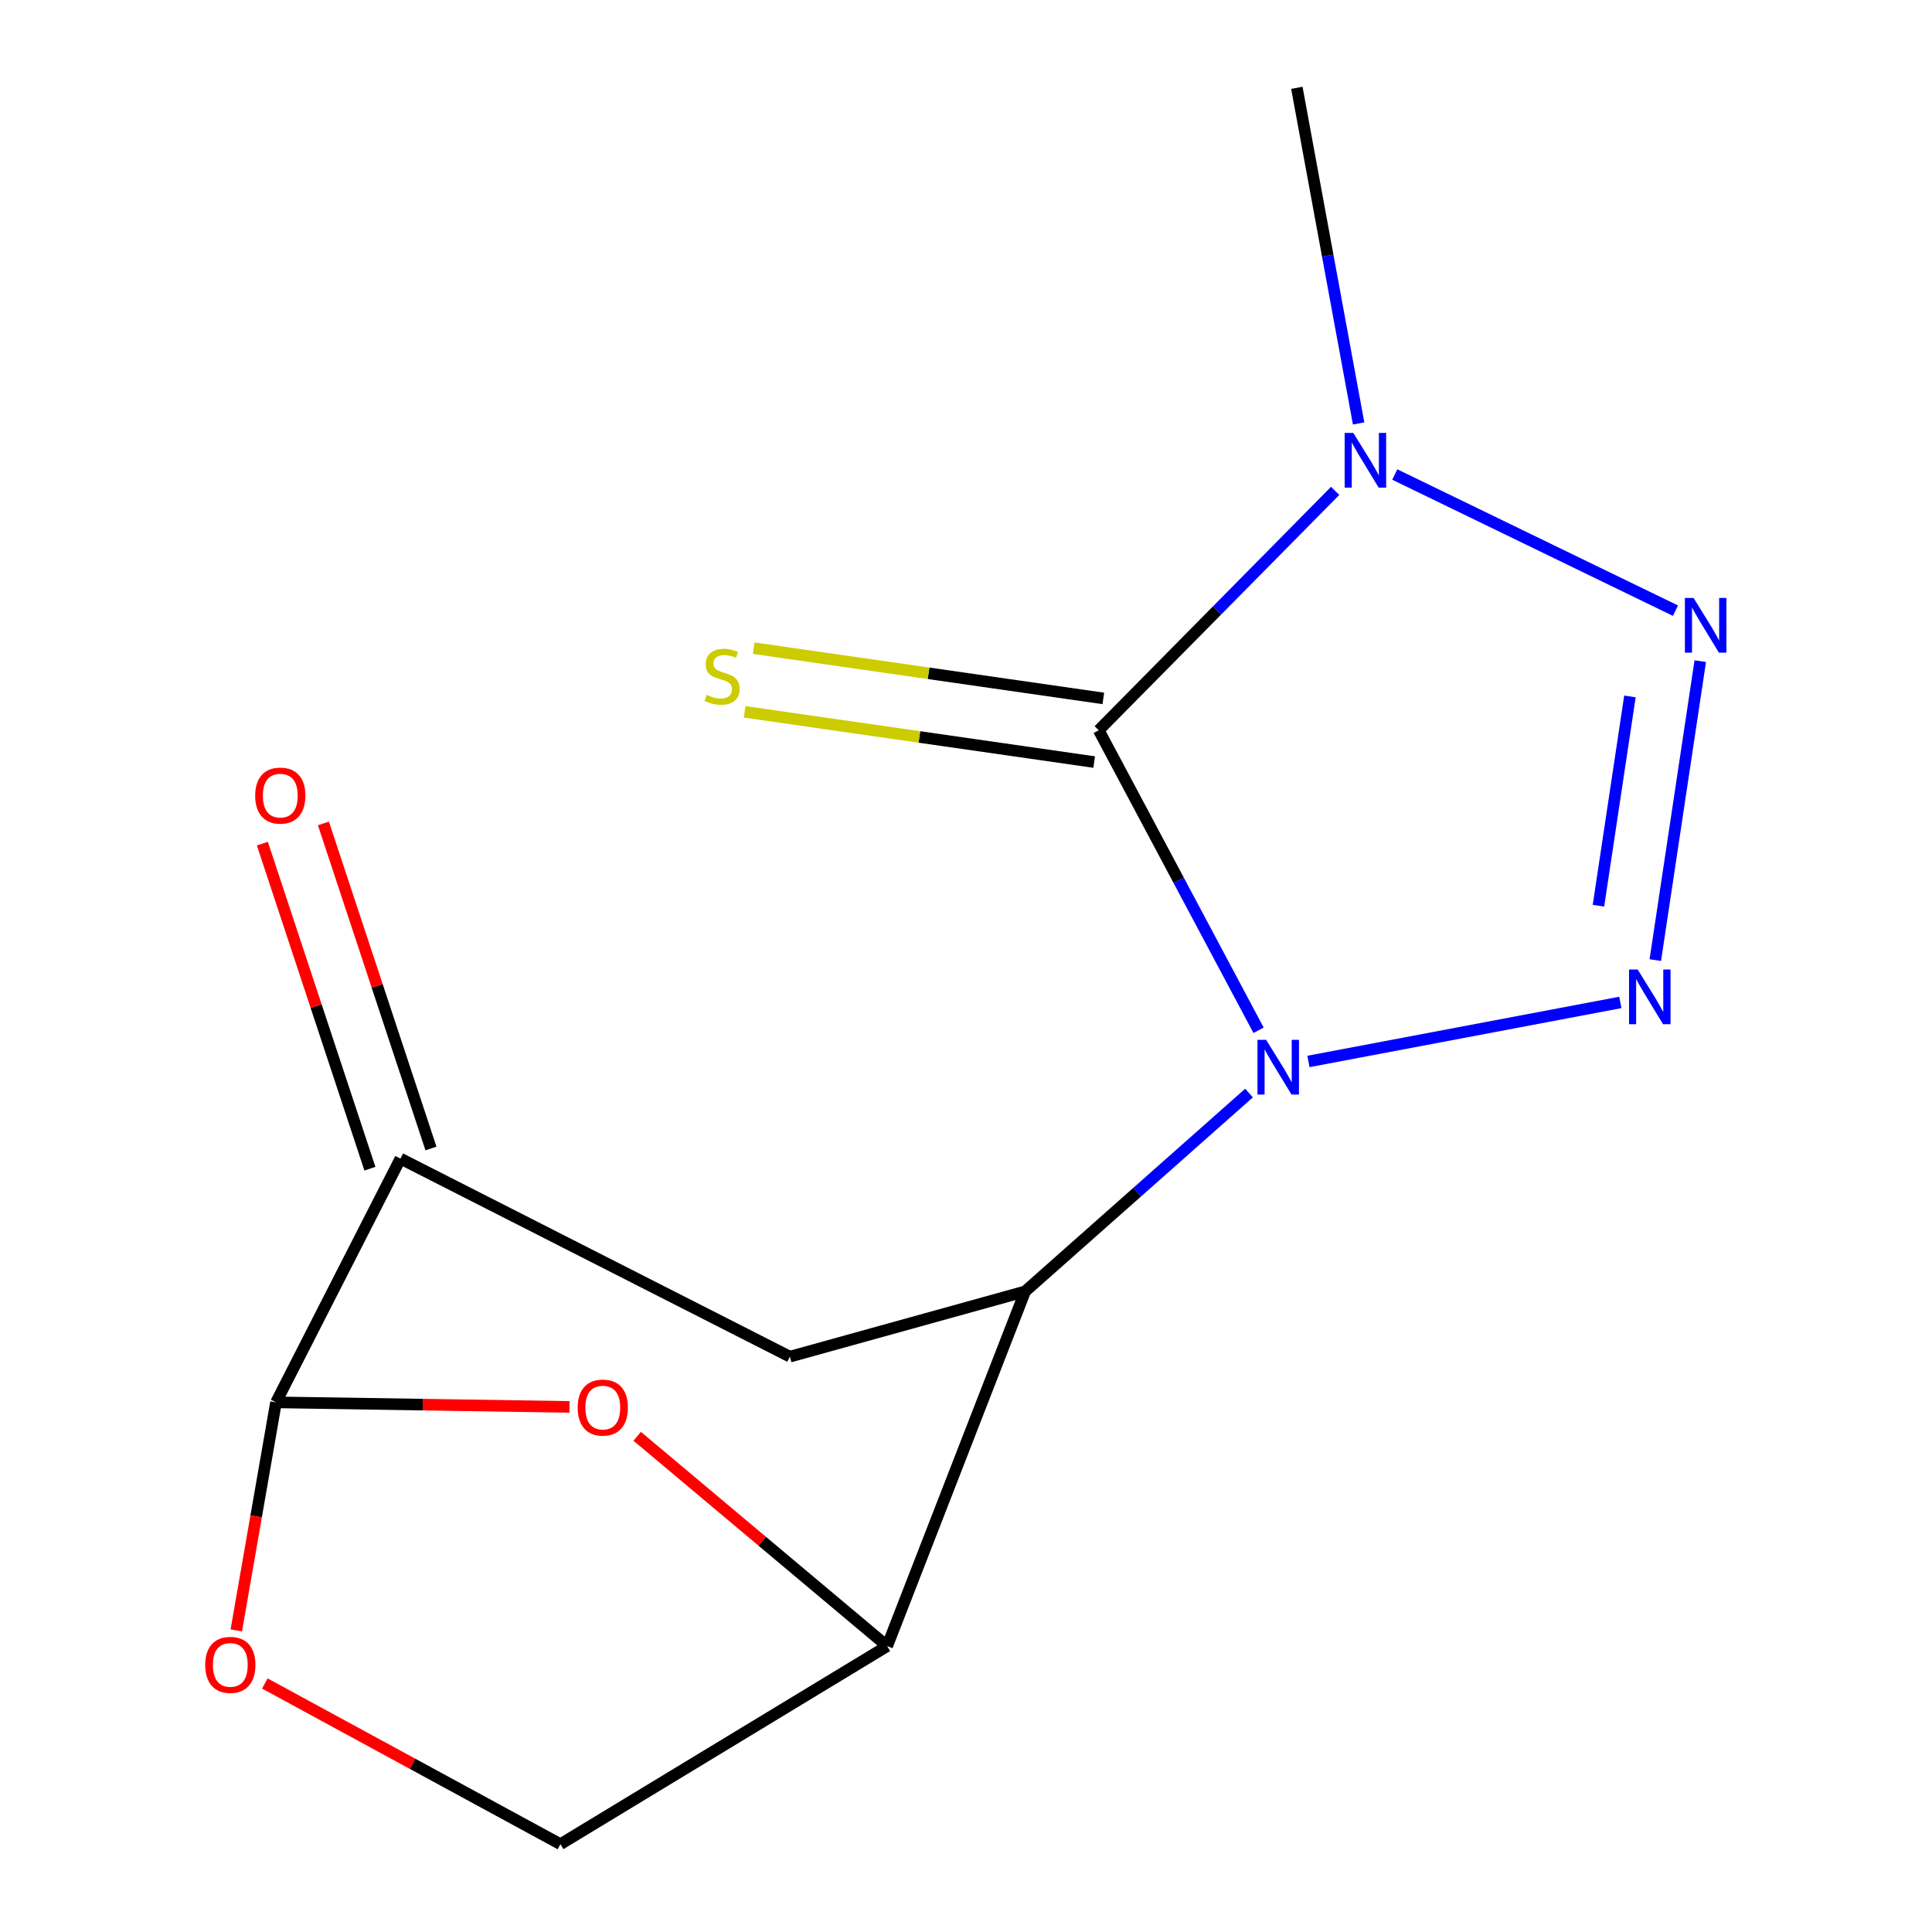 <?xml version='1.0' encoding='iso-8859-1'?>
<svg version='1.1' baseProfile='full'
              xmlns='http://www.w3.org/2000/svg'
                      xmlns:rdkit='http://www.rdkit.org/xml'
                      xmlns:xlink='http://www.w3.org/1999/xlink'
                  xml:space='preserve'
width='1000px' height='1000px' viewBox='0 0 1000 1000'>
<!-- END OF HEADER -->
<rect style='opacity:1.0;fill:#FFFFFF;stroke:none' width='1000' height='1000' x='0' y='0'> </rect>
<path class='bond-0' d='M 651.435,533.269 L 610.071,455.621' style='fill:none;fill-rule:evenodd;stroke:#0000FF;stroke-width:6px;stroke-linecap:butt;stroke-linejoin:miter;stroke-opacity:1' />
<path class='bond-0' d='M 610.071,455.621 L 568.707,377.973' style='fill:none;fill-rule:evenodd;stroke:#000000;stroke-width:6px;stroke-linecap:butt;stroke-linejoin:miter;stroke-opacity:1' />
<path class='bond-1' d='M 677.243,549.41 L 838.688,518.86' style='fill:none;fill-rule:evenodd;stroke:#0000FF;stroke-width:6px;stroke-linecap:butt;stroke-linejoin:miter;stroke-opacity:1' />
<path class='bond-4' d='M 646.494,565.761 L 588.545,617.101' style='fill:none;fill-rule:evenodd;stroke:#0000FF;stroke-width:6px;stroke-linecap:butt;stroke-linejoin:miter;stroke-opacity:1' />
<path class='bond-4' d='M 588.545,617.101 L 530.596,668.441' style='fill:none;fill-rule:evenodd;stroke:#000000;stroke-width:6px;stroke-linecap:butt;stroke-linejoin:miter;stroke-opacity:1' />
<path class='bond-3' d='M 568.707,377.973 L 629.893,316.025' style='fill:none;fill-rule:evenodd;stroke:#000000;stroke-width:6px;stroke-linecap:butt;stroke-linejoin:miter;stroke-opacity:1' />
<path class='bond-3' d='M 629.893,316.025 L 691.079,254.076' style='fill:none;fill-rule:evenodd;stroke:#0000FF;stroke-width:6px;stroke-linecap:butt;stroke-linejoin:miter;stroke-opacity:1' />
<path class='bond-11' d='M 571.074,361.5 L 480.606,348.498' style='fill:none;fill-rule:evenodd;stroke:#000000;stroke-width:6px;stroke-linecap:butt;stroke-linejoin:miter;stroke-opacity:1' />
<path class='bond-11' d='M 480.606,348.498 L 390.138,335.497' style='fill:none;fill-rule:evenodd;stroke:#CCCC00;stroke-width:6px;stroke-linecap:butt;stroke-linejoin:miter;stroke-opacity:1' />
<path class='bond-11' d='M 566.34,394.446 L 475.871,381.445' style='fill:none;fill-rule:evenodd;stroke:#000000;stroke-width:6px;stroke-linecap:butt;stroke-linejoin:miter;stroke-opacity:1' />
<path class='bond-11' d='M 475.871,381.445 L 385.403,368.444' style='fill:none;fill-rule:evenodd;stroke:#CCCC00;stroke-width:6px;stroke-linecap:butt;stroke-linejoin:miter;stroke-opacity:1' />
<path class='bond-2' d='M 856.784,496.955 L 880.056,342.204' style='fill:none;fill-rule:evenodd;stroke:#0000FF;stroke-width:6px;stroke-linecap:butt;stroke-linejoin:miter;stroke-opacity:1' />
<path class='bond-2' d='M 827.36,468.792 L 843.651,360.467' style='fill:none;fill-rule:evenodd;stroke:#0000FF;stroke-width:6px;stroke-linecap:butt;stroke-linejoin:miter;stroke-opacity:1' />
<path class='bond-15' d='M 867.211,316.079 L 721.929,245.604' style='fill:none;fill-rule:evenodd;stroke:#0000FF;stroke-width:6px;stroke-linecap:butt;stroke-linejoin:miter;stroke-opacity:1' />
<path class='bond-14' d='M 703.221,219.171 L 687.232,132.313' style='fill:none;fill-rule:evenodd;stroke:#0000FF;stroke-width:6px;stroke-linecap:butt;stroke-linejoin:miter;stroke-opacity:1' />
<path class='bond-14' d='M 687.232,132.313 L 671.244,45.455' style='fill:none;fill-rule:evenodd;stroke:#000000;stroke-width:6px;stroke-linecap:butt;stroke-linejoin:miter;stroke-opacity:1' />
<path class='bond-5' d='M 530.596,668.441 L 459.199,852.027' style='fill:none;fill-rule:evenodd;stroke:#000000;stroke-width:6px;stroke-linecap:butt;stroke-linejoin:miter;stroke-opacity:1' />
<path class='bond-7' d='M 530.596,668.441 L 408.846,702.207' style='fill:none;fill-rule:evenodd;stroke:#000000;stroke-width:6px;stroke-linecap:butt;stroke-linejoin:miter;stroke-opacity:1' />
<path class='bond-6' d='M 459.199,852.027 L 394.504,797.727' style='fill:none;fill-rule:evenodd;stroke:#000000;stroke-width:6px;stroke-linecap:butt;stroke-linejoin:miter;stroke-opacity:1' />
<path class='bond-6' d='M 394.504,797.727 L 329.809,743.427' style='fill:none;fill-rule:evenodd;stroke:#FF0000;stroke-width:6px;stroke-linecap:butt;stroke-linejoin:miter;stroke-opacity:1' />
<path class='bond-12' d='M 459.199,852.027 L 290.074,954.545' style='fill:none;fill-rule:evenodd;stroke:#000000;stroke-width:6px;stroke-linecap:butt;stroke-linejoin:miter;stroke-opacity:1' />
<path class='bond-16' d='M 294.776,728.216 L 218.818,727.037' style='fill:none;fill-rule:evenodd;stroke:#FF0000;stroke-width:6px;stroke-linecap:butt;stroke-linejoin:miter;stroke-opacity:1' />
<path class='bond-16' d='M 218.818,727.037 L 142.861,725.858' style='fill:none;fill-rule:evenodd;stroke:#000000;stroke-width:6px;stroke-linecap:butt;stroke-linejoin:miter;stroke-opacity:1' />
<path class='bond-9' d='M 408.846,702.207 L 207.267,599.689' style='fill:none;fill-rule:evenodd;stroke:#000000;stroke-width:6px;stroke-linecap:butt;stroke-linejoin:miter;stroke-opacity:1' />
<path class='bond-8' d='M 142.861,725.858 L 207.267,599.689' style='fill:none;fill-rule:evenodd;stroke:#000000;stroke-width:6px;stroke-linecap:butt;stroke-linejoin:miter;stroke-opacity:1' />
<path class='bond-17' d='M 142.861,725.858 L 132.582,784.877' style='fill:none;fill-rule:evenodd;stroke:#000000;stroke-width:6px;stroke-linecap:butt;stroke-linejoin:miter;stroke-opacity:1' />
<path class='bond-17' d='M 132.582,784.877 L 122.304,843.895' style='fill:none;fill-rule:evenodd;stroke:#FF0000;stroke-width:6px;stroke-linecap:butt;stroke-linejoin:miter;stroke-opacity:1' />
<path class='bond-13' d='M 223.068,594.462 L 195.234,510.332' style='fill:none;fill-rule:evenodd;stroke:#000000;stroke-width:6px;stroke-linecap:butt;stroke-linejoin:miter;stroke-opacity:1' />
<path class='bond-13' d='M 195.234,510.332 L 167.401,426.203' style='fill:none;fill-rule:evenodd;stroke:#FF0000;stroke-width:6px;stroke-linecap:butt;stroke-linejoin:miter;stroke-opacity:1' />
<path class='bond-13' d='M 191.467,604.916 L 163.634,520.787' style='fill:none;fill-rule:evenodd;stroke:#000000;stroke-width:6px;stroke-linecap:butt;stroke-linejoin:miter;stroke-opacity:1' />
<path class='bond-13' d='M 163.634,520.787 L 135.8,436.658' style='fill:none;fill-rule:evenodd;stroke:#FF0000;stroke-width:6px;stroke-linecap:butt;stroke-linejoin:miter;stroke-opacity:1' />
<path class='bond-10' d='M 137.072,871.371 L 213.573,912.958' style='fill:none;fill-rule:evenodd;stroke:#FF0000;stroke-width:6px;stroke-linecap:butt;stroke-linejoin:miter;stroke-opacity:1' />
<path class='bond-10' d='M 213.573,912.958 L 290.074,954.545' style='fill:none;fill-rule:evenodd;stroke:#000000;stroke-width:6px;stroke-linecap:butt;stroke-linejoin:miter;stroke-opacity:1' />
<path  class='atom-0' d='M 655.35 538.209
L 664.63 553.209
Q 665.55 554.689, 667.03 557.369
Q 668.51 560.049, 668.59 560.209
L 668.59 538.209
L 672.35 538.209
L 672.35 566.529
L 668.47 566.529
L 658.51 550.129
Q 657.35 548.209, 656.11 546.009
Q 654.91 543.809, 654.55 543.129
L 654.55 566.529
L 650.87 566.529
L 650.87 538.209
L 655.35 538.209
' fill='#0000FF'/>
<path  class='atom-2' d='M 847.664 501.817
L 856.944 516.817
Q 857.864 518.297, 859.344 520.977
Q 860.824 523.657, 860.904 523.817
L 860.904 501.817
L 864.664 501.817
L 864.664 530.137
L 860.784 530.137
L 850.824 513.737
Q 849.664 511.817, 848.424 509.617
Q 847.224 507.417, 846.864 506.737
L 846.864 530.137
L 843.184 530.137
L 843.184 501.817
L 847.664 501.817
' fill='#0000FF'/>
<path  class='atom-3' d='M 876.585 309.503
L 885.865 324.503
Q 886.785 325.983, 888.265 328.663
Q 889.745 331.343, 889.825 331.503
L 889.825 309.503
L 893.585 309.503
L 893.585 337.823
L 889.705 337.823
L 879.745 321.423
Q 878.585 319.503, 877.345 317.303
Q 876.145 315.103, 875.785 314.423
L 875.785 337.823
L 872.105 337.823
L 872.105 309.503
L 876.585 309.503
' fill='#0000FF'/>
<path  class='atom-4' d='M 700.469 224.071
L 709.749 239.071
Q 710.669 240.551, 712.149 243.231
Q 713.629 245.911, 713.709 246.071
L 713.709 224.071
L 717.469 224.071
L 717.469 252.391
L 713.589 252.391
L 703.629 235.991
Q 702.469 234.071, 701.229 231.871
Q 700.029 229.671, 699.669 228.991
L 699.669 252.391
L 695.989 252.391
L 695.989 224.071
L 700.469 224.071
' fill='#0000FF'/>
<path  class='atom-7' d='M 299.005 728.564
Q 299.005 721.764, 302.365 717.964
Q 305.725 714.164, 312.005 714.164
Q 318.285 714.164, 321.645 717.964
Q 325.005 721.764, 325.005 728.564
Q 325.005 735.444, 321.605 739.364
Q 318.205 743.244, 312.005 743.244
Q 305.765 743.244, 302.365 739.364
Q 299.005 735.484, 299.005 728.564
M 312.005 740.044
Q 316.325 740.044, 318.645 737.164
Q 321.005 734.244, 321.005 728.564
Q 321.005 723.004, 318.645 720.204
Q 316.325 717.364, 312.005 717.364
Q 307.685 717.364, 305.325 720.164
Q 303.005 722.964, 303.005 728.564
Q 303.005 734.284, 305.325 737.164
Q 307.685 740.044, 312.005 740.044
' fill='#FF0000'/>
<path  class='atom-11' d='M 106.21 861.741
Q 106.21 854.941, 109.57 851.141
Q 112.93 847.341, 119.21 847.341
Q 125.49 847.341, 128.85 851.141
Q 132.21 854.941, 132.21 861.741
Q 132.21 868.621, 128.81 872.541
Q 125.41 876.421, 119.21 876.421
Q 112.97 876.421, 109.57 872.541
Q 106.21 868.661, 106.21 861.741
M 119.21 873.221
Q 123.53 873.221, 125.85 870.341
Q 128.21 867.421, 128.21 861.741
Q 128.21 856.181, 125.85 853.381
Q 123.53 850.541, 119.21 850.541
Q 114.89 850.541, 112.53 853.341
Q 110.21 856.141, 110.21 861.741
Q 110.21 867.461, 112.53 870.341
Q 114.89 873.221, 119.21 873.221
' fill='#FF0000'/>
<path  class='atom-12' d='M 365.767 359.678
Q 366.087 359.798, 367.407 360.358
Q 368.727 360.918, 370.167 361.278
Q 371.647 361.598, 373.087 361.598
Q 375.767 361.598, 377.327 360.318
Q 378.887 358.998, 378.887 356.718
Q 378.887 355.158, 378.087 354.198
Q 377.327 353.238, 376.127 352.718
Q 374.927 352.198, 372.927 351.598
Q 370.407 350.838, 368.887 350.118
Q 367.407 349.398, 366.327 347.878
Q 365.287 346.358, 365.287 343.798
Q 365.287 340.238, 367.687 338.038
Q 370.127 335.838, 374.927 335.838
Q 378.207 335.838, 381.927 337.398
L 381.007 340.478
Q 377.607 339.078, 375.047 339.078
Q 372.287 339.078, 370.767 340.238
Q 369.247 341.358, 369.287 343.318
Q 369.287 344.838, 370.047 345.758
Q 370.847 346.678, 371.967 347.198
Q 373.127 347.718, 375.047 348.318
Q 377.607 349.118, 379.127 349.918
Q 380.647 350.718, 381.727 352.358
Q 382.847 353.958, 382.847 356.718
Q 382.847 360.638, 380.207 362.758
Q 377.607 364.838, 373.247 364.838
Q 370.727 364.838, 368.807 364.278
Q 366.927 363.758, 364.687 362.838
L 365.767 359.678
' fill='#CCCC00'/>
<path  class='atom-14' d='M 132.08 411.8
Q 132.08 405, 135.44 401.2
Q 138.8 397.4, 145.08 397.4
Q 151.36 397.4, 154.72 401.2
Q 158.08 405, 158.08 411.8
Q 158.08 418.68, 154.68 422.6
Q 151.28 426.48, 145.08 426.48
Q 138.84 426.48, 135.44 422.6
Q 132.08 418.72, 132.08 411.8
M 145.08 423.28
Q 149.4 423.28, 151.72 420.4
Q 154.08 417.48, 154.08 411.8
Q 154.08 406.24, 151.72 403.44
Q 149.4 400.6, 145.08 400.6
Q 140.76 400.6, 138.4 403.4
Q 136.08 406.2, 136.08 411.8
Q 136.08 417.52, 138.4 420.4
Q 140.76 423.28, 145.08 423.28
' fill='#FF0000'/>
</svg>
